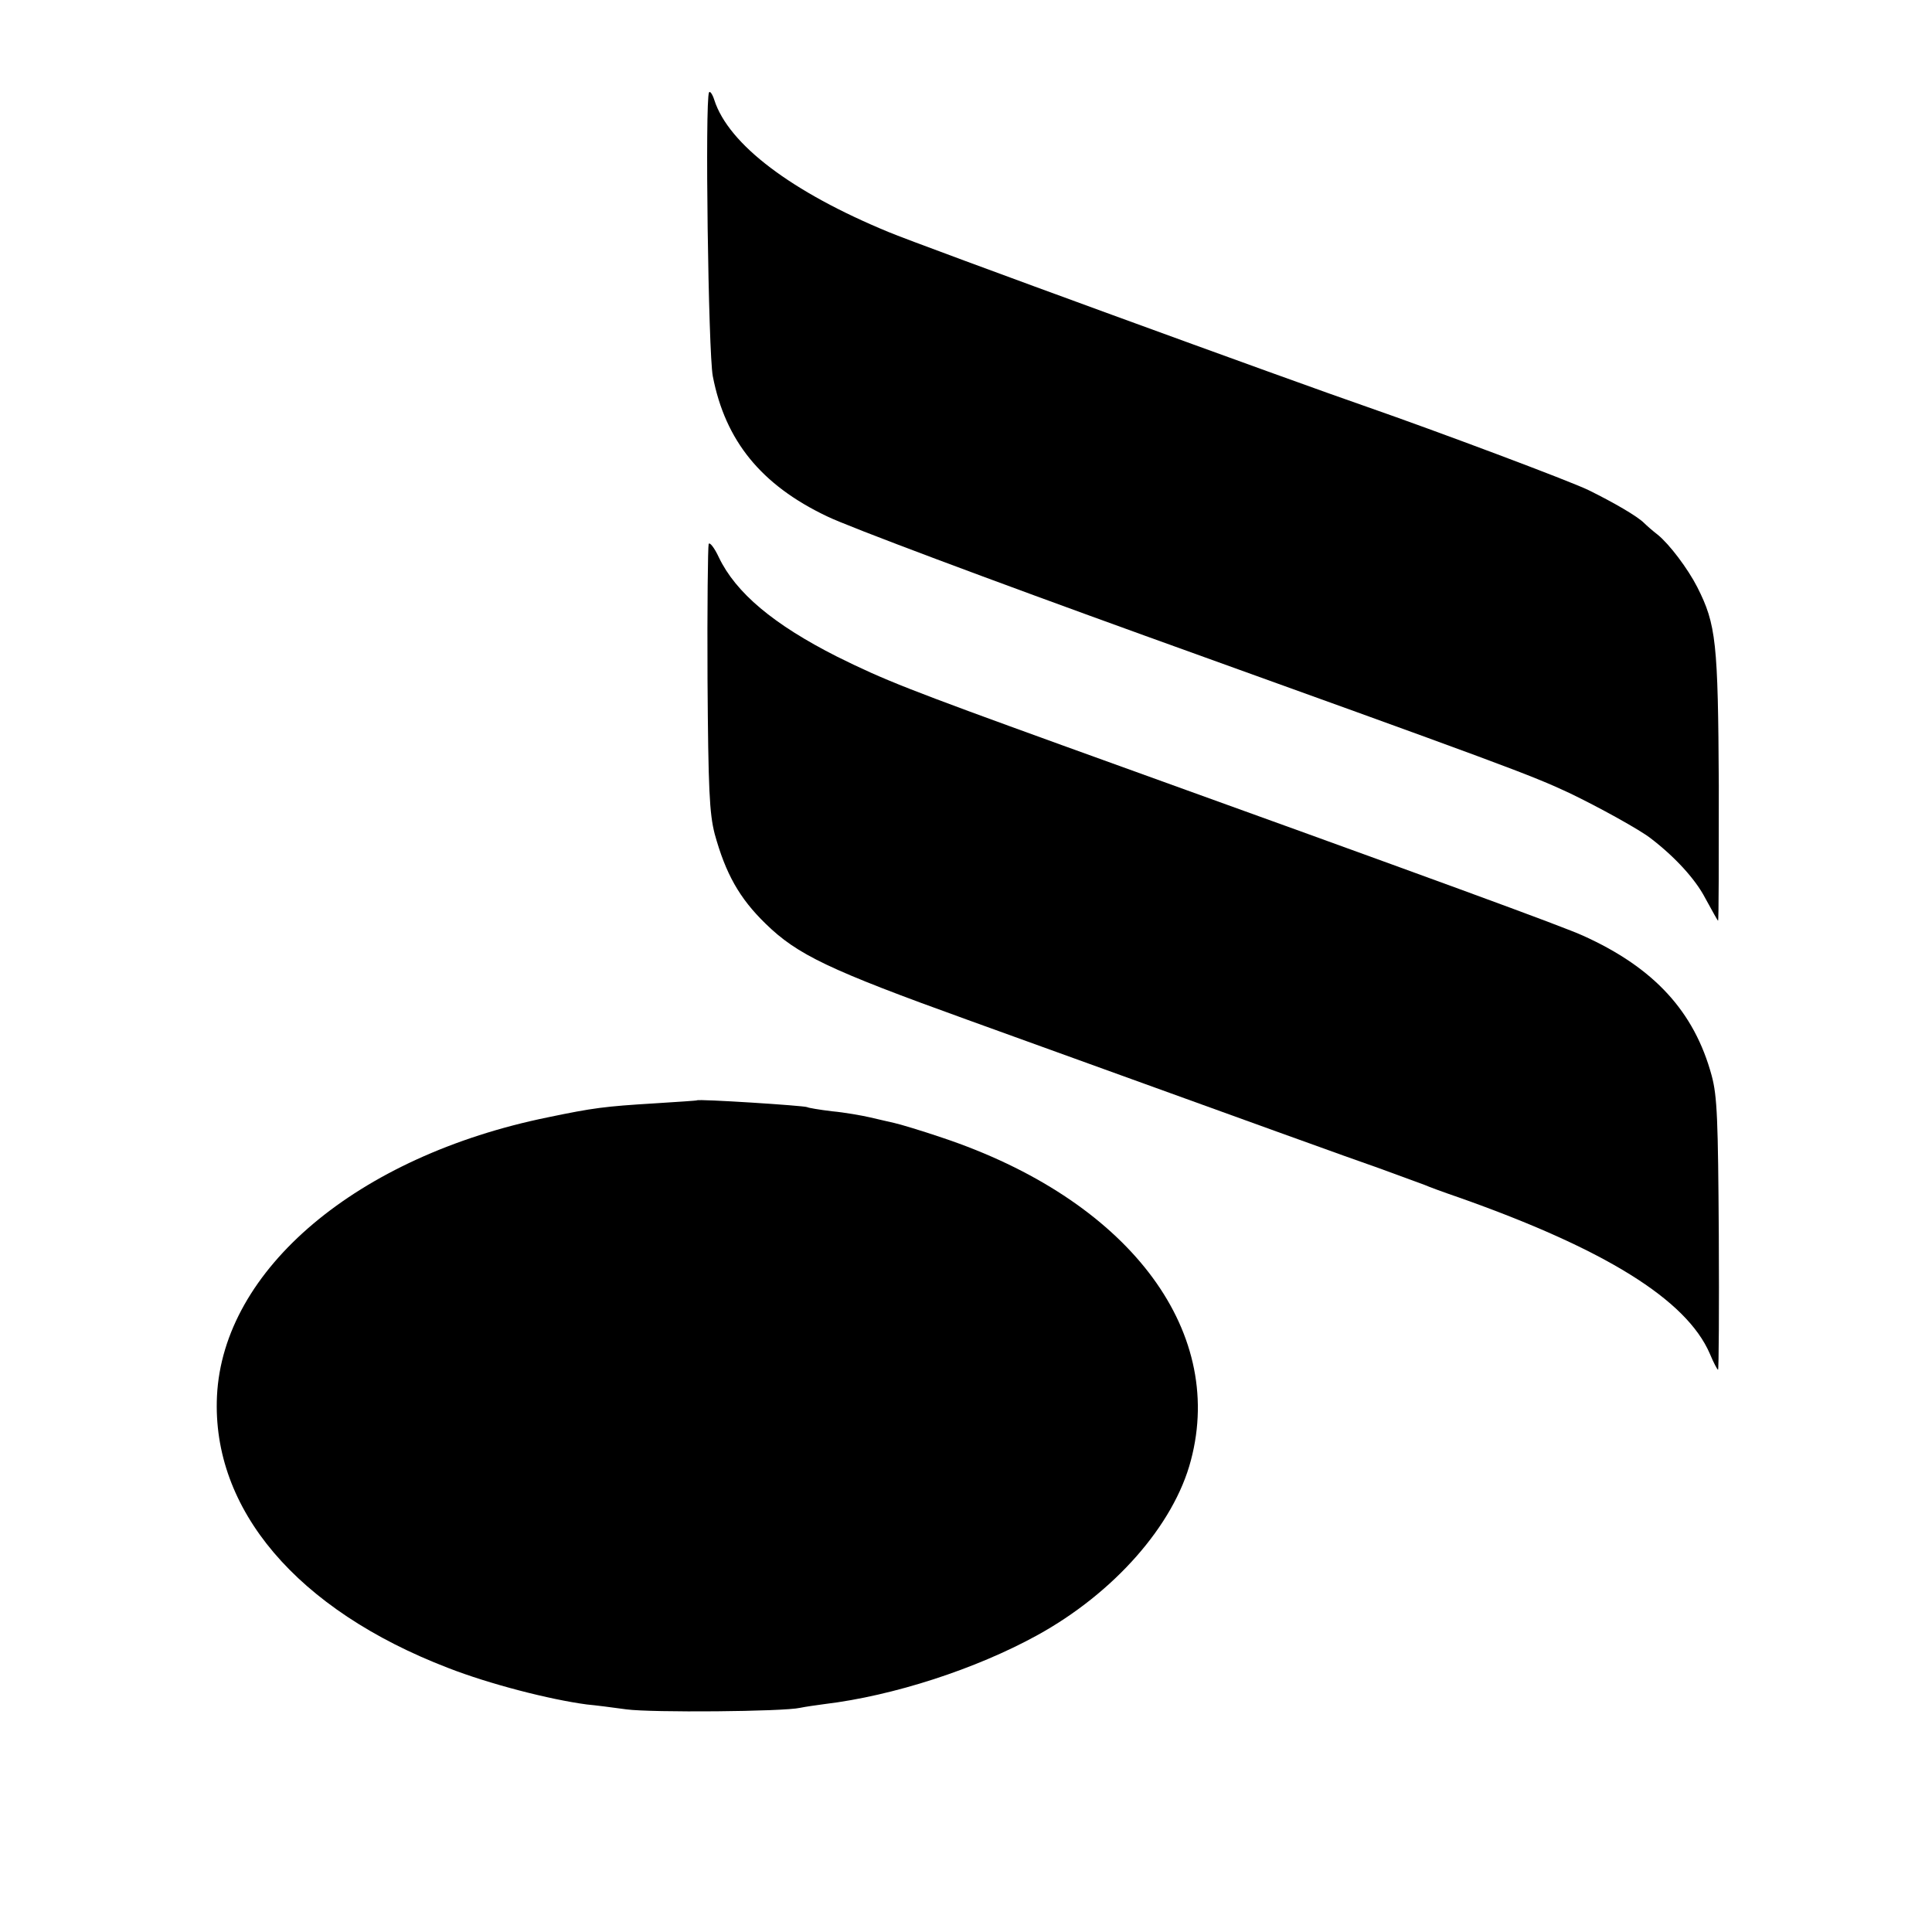 <?xml version="1.0" standalone="no"?>
<!DOCTYPE svg PUBLIC "-//W3C//DTD SVG 20010904//EN"
 "http://www.w3.org/TR/2001/REC-SVG-20010904/DTD/svg10.dtd">
<svg version="1.0" xmlns="http://www.w3.org/2000/svg"
 width="512pt" height="512pt" viewBox="0 0 512 512"
 preserveAspectRatio="xMidYMid meet">
<g transform="translate(0,512) scale(0.1,-0.1)"
fill="#000000" stroke="none">
<path d="M1879 4875 c-11 -20 -2 -690 10 -752 33 -171 128 -288 302 -371 57
-28 437 -170 844 -317 947 -341 1023 -369 1125 -417 75 -36 186 -97 215 -120
64 -49 118 -108 144 -158 18 -33 33 -60 34 -60 2 0 2 161 2 358 -2 381 -7 427
-57 526 -25 49 -74 114 -105 139 -13 10 -29 24 -36 31 -18 18 -80 54 -147 87
-49 24 -404 157 -585 220 -186 64 -1197 433 -1270 464 -257 106 -424 232 -462
350 -5 16 -12 25 -14 20z"/>
<path d="M1878 3678 c-2 -7 -4 -168 -3 -358 2 -293 5 -355 19 -410 29 -105 65
-170 135 -238 84 -82 167 -122 536 -255 819 -296 998 -361 1090 -393 55 -20
109 -40 120 -44 11 -5 52 -20 90 -33 388 -137 604 -271 666 -414 10 -24 20
-43 22 -43 2 0 3 161 2 357 -2 305 -4 368 -19 423 -46 169 -152 285 -340 370
-55 25 -360 137 -1381 505 -409 148 -472 173 -597 235 -168 85 -268 169 -313
263 -12 26 -25 42 -27 35z"/>
<path d="M1847 2204 c-1 -1 -51 -4 -112 -8 -132 -8 -163 -12 -283 -37 -505
-103 -861 -403 -877 -739 -14 -300 212 -566 612 -720 110 -43 270 -84 368 -97
22 -2 69 -8 105 -13 67 -9 416 -6 460 4 14 3 43 7 65 10 183 22 401 93 563
182 204 112 363 292 408 464 93 350 -171 692 -659 855 -56 19 -113 36 -127 39
-14 3 -43 10 -65 15 -22 5 -67 13 -100 16 -33 4 -63 9 -66 11 -8 4 -287 22
-292 18z"/>
</g>
</svg>